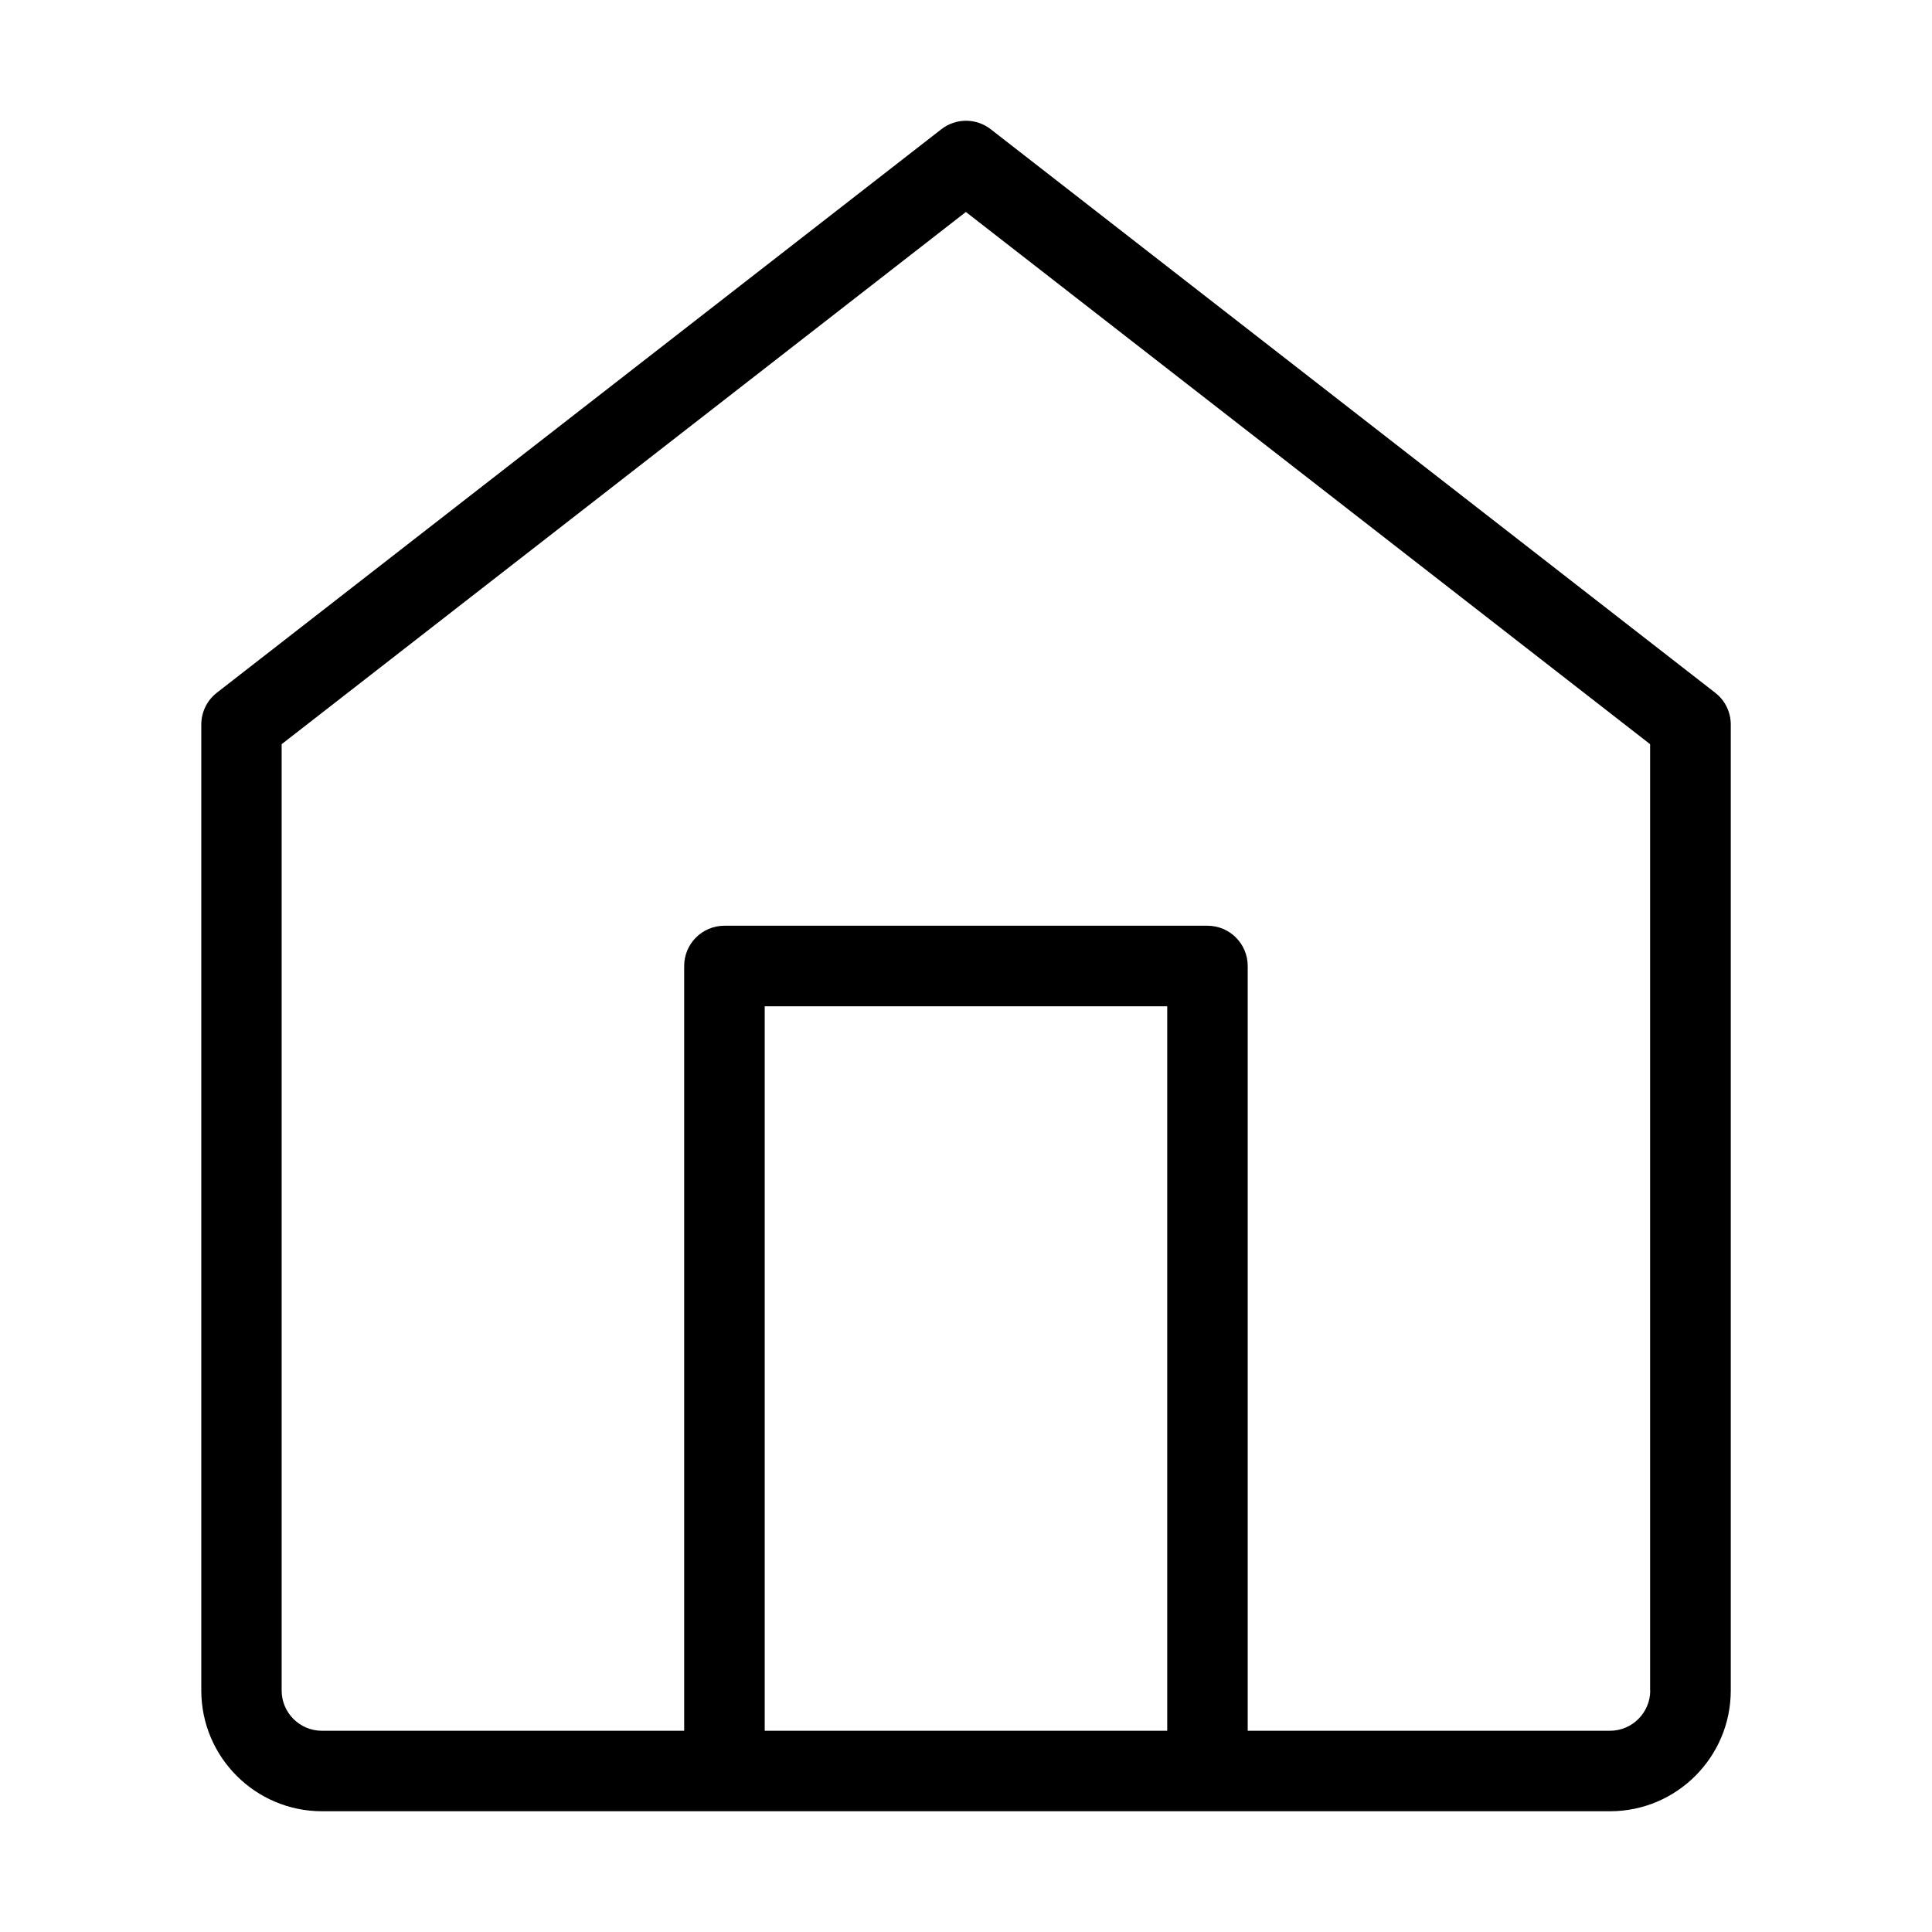 <!-- Generated by IcoMoon.io -->
<svg version="1.1" xmlns="http://www.w3.org/2000/svg" width="32" height="32" viewBox="0 0 32 32">
<path d="M28.409 11.474l-11.999-9.333c-0.241-0.188-0.578-0.188-0.819 0l-12 9.333c-0.162 0.126-0.257 0.32-0.257 0.526v16c0 1.103 0.897 2 2 2h21.333c1.103 0 2-0.897 2-2v-16c0-0.206-0.095-0.4-0.258-0.526zM19.333 28.667h-6.667v-12h6.667v12zM27.333 28c0 0.367-0.299 0.667-0.667 0.667h-6v-12.667c0-0.368-0.298-0.667-0.667-0.667h-8c-0.368 0-0.667 0.298-0.667 0.667v12.667h-6c-0.368 0-0.667-0.299-0.667-0.667v-15.674l11.333-8.815 11.333 8.815v15.674z"></path>
</svg>
